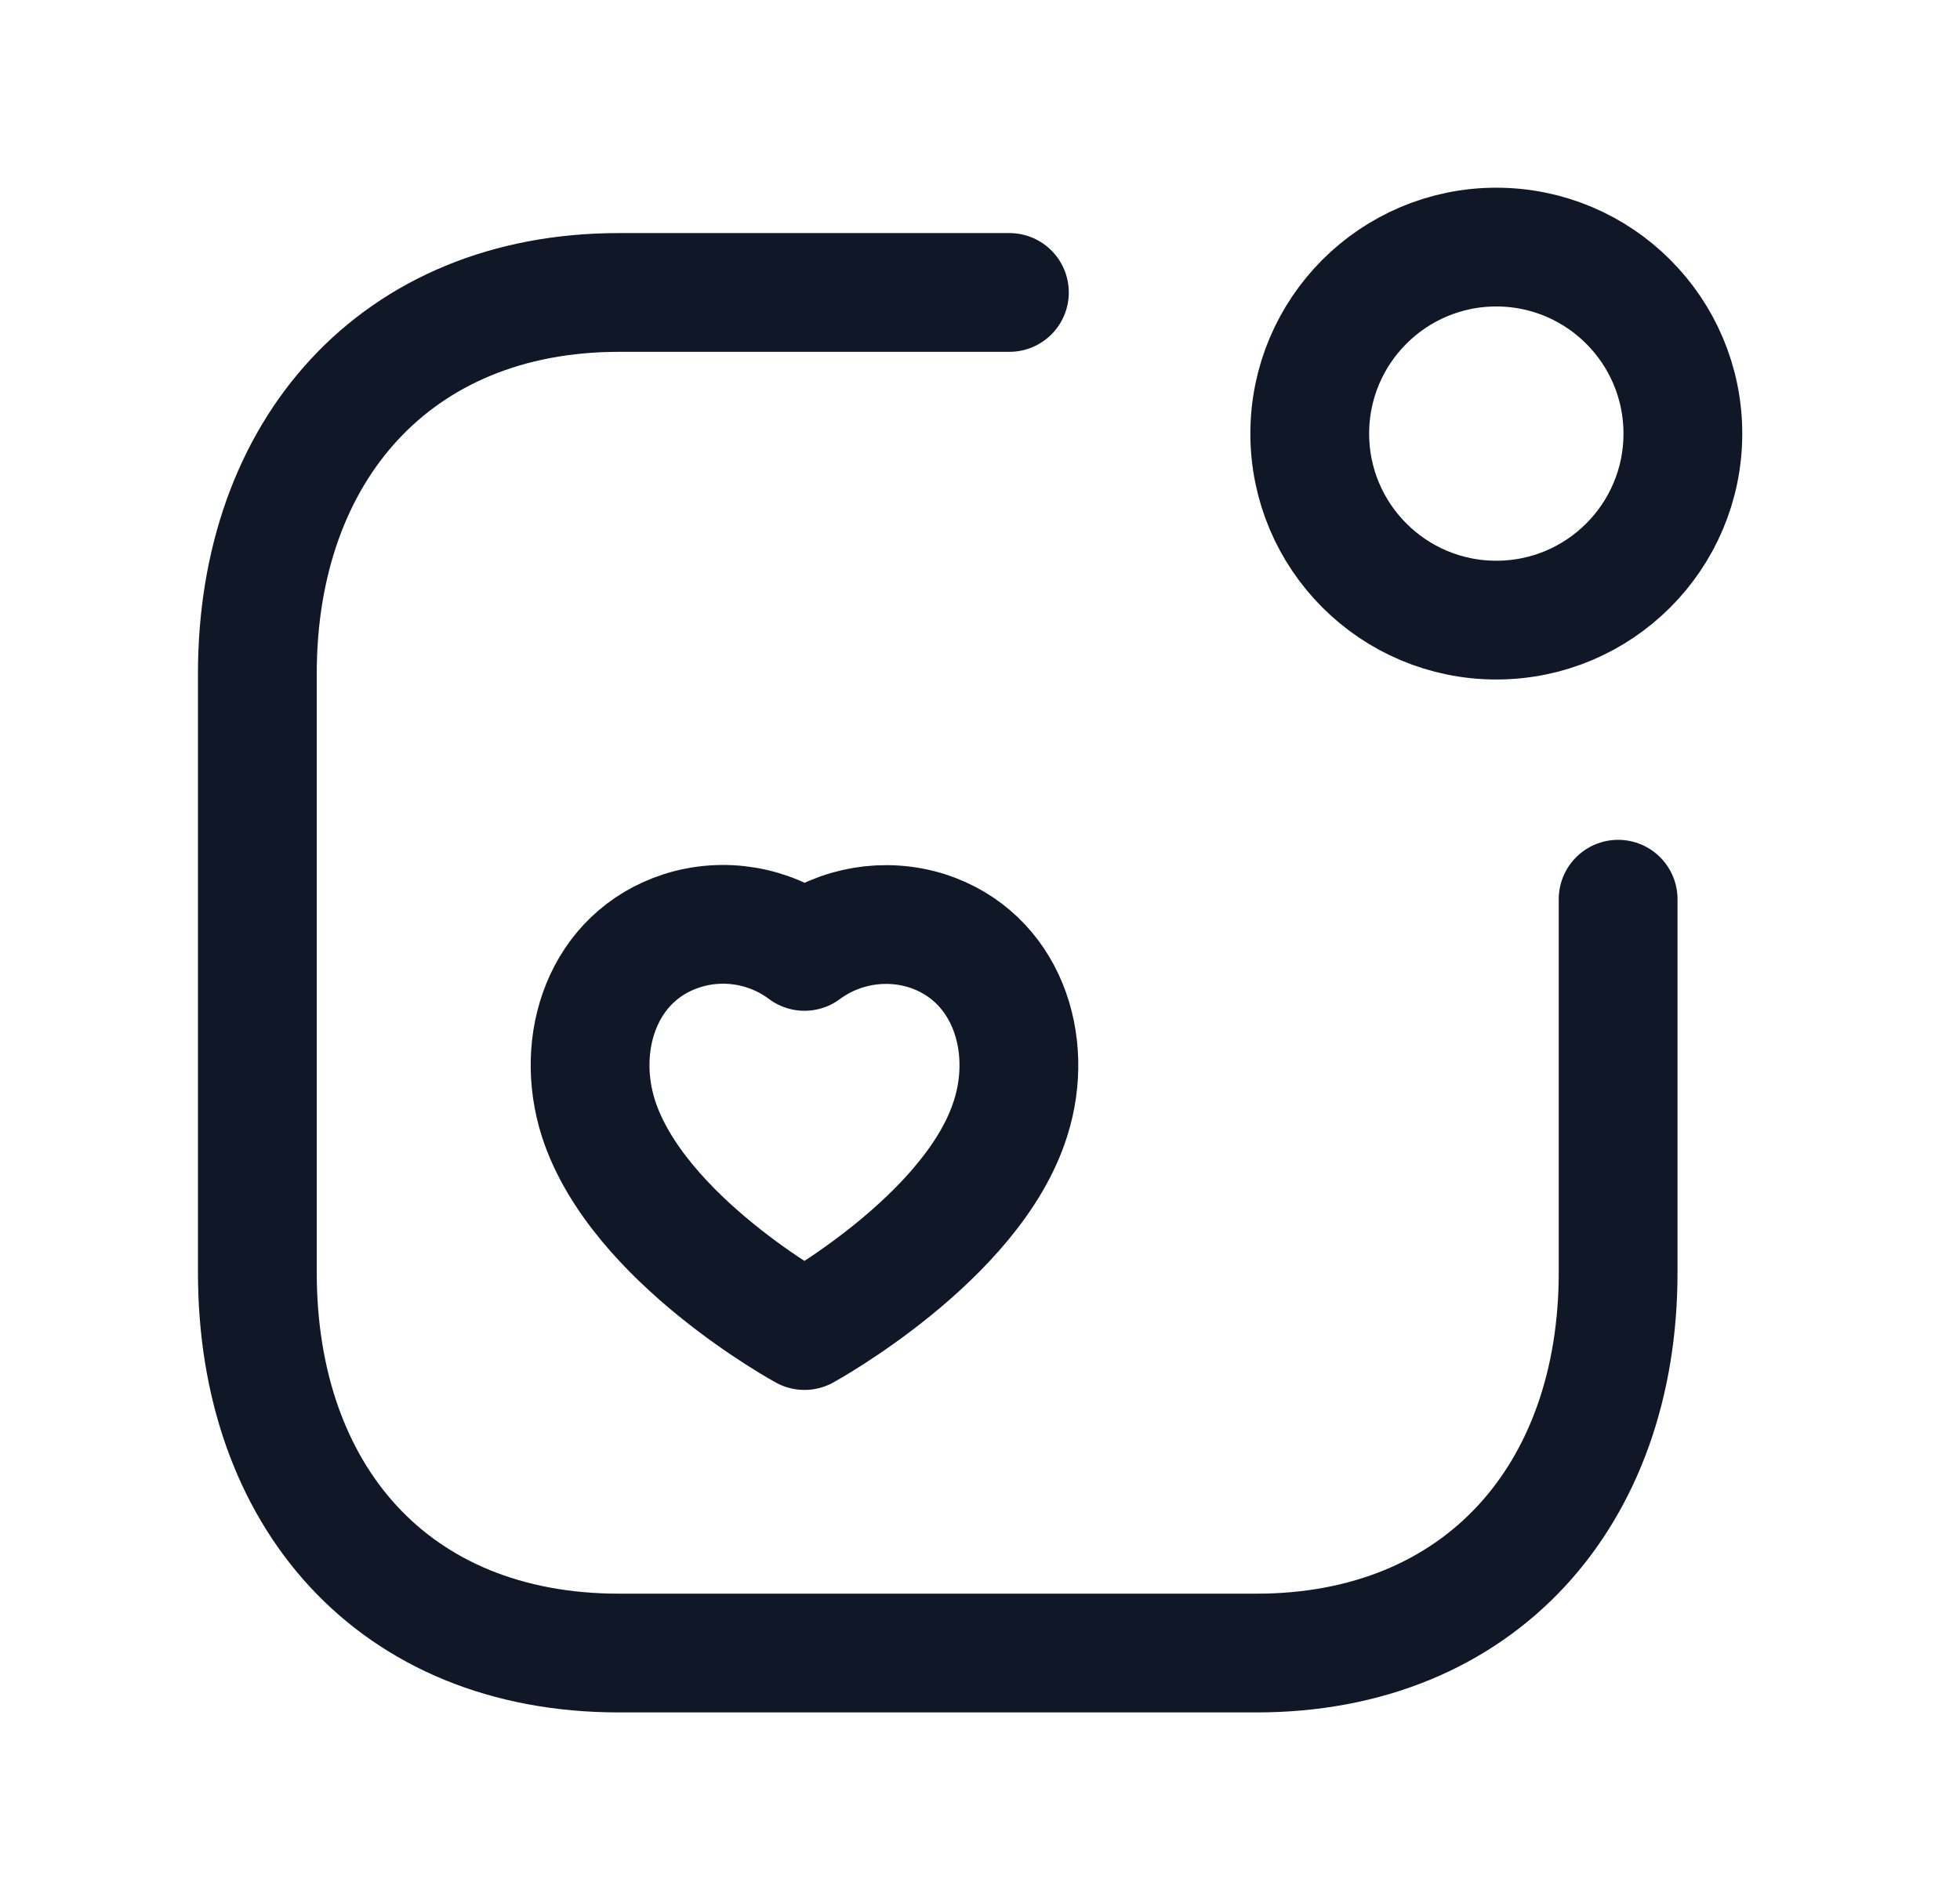 <?xml version="1.0" encoding="UTF-8"?>
<svg xmlns="http://www.w3.org/2000/svg" width="33" height="32" viewBox="0 0 33 32" fill="none">
  <g id="New massage dot heart 2 1">
    <path id="Vector" d="M16.995 4.925H10.422C6.663 4.925 4.333 7.587 4.333 11.344V21.43C4.333 25.188 6.618 27.838 10.422 27.838H21.154C24.912 27.838 27.244 25.188 27.244 21.43V15.143" stroke="#101828" stroke-width="2" stroke-linecap="round" stroke-linejoin="round"></path>
    <path id="Vector_2" fill-rule="evenodd" clip-rule="evenodd" d="M25.193 4.161C26.927 4.161 28.334 5.568 28.334 7.302C28.334 9.037 26.927 10.443 25.193 10.443C23.459 10.443 22.052 9.037 22.052 7.302C22.052 5.568 23.459 4.161 25.193 4.161Z" stroke="#101828" stroke-width="2" stroke-linecap="round" stroke-linejoin="round"></path>
    <path id="Vector_3" d="M11.481 15.674C10.145 16.105 9.669 17.561 10.076 18.835C10.733 20.875 13.545 22.407 13.545 22.407C13.545 22.407 16.38 20.852 17.014 18.835C17.422 17.561 16.942 16.105 15.605 15.674C14.902 15.455 14.137 15.584 13.545 16.022C12.954 15.58 12.186 15.45 11.481 15.674Z" stroke="#101828" stroke-width="2" stroke-linecap="round" stroke-linejoin="round"></path>
  </g>
</svg>
